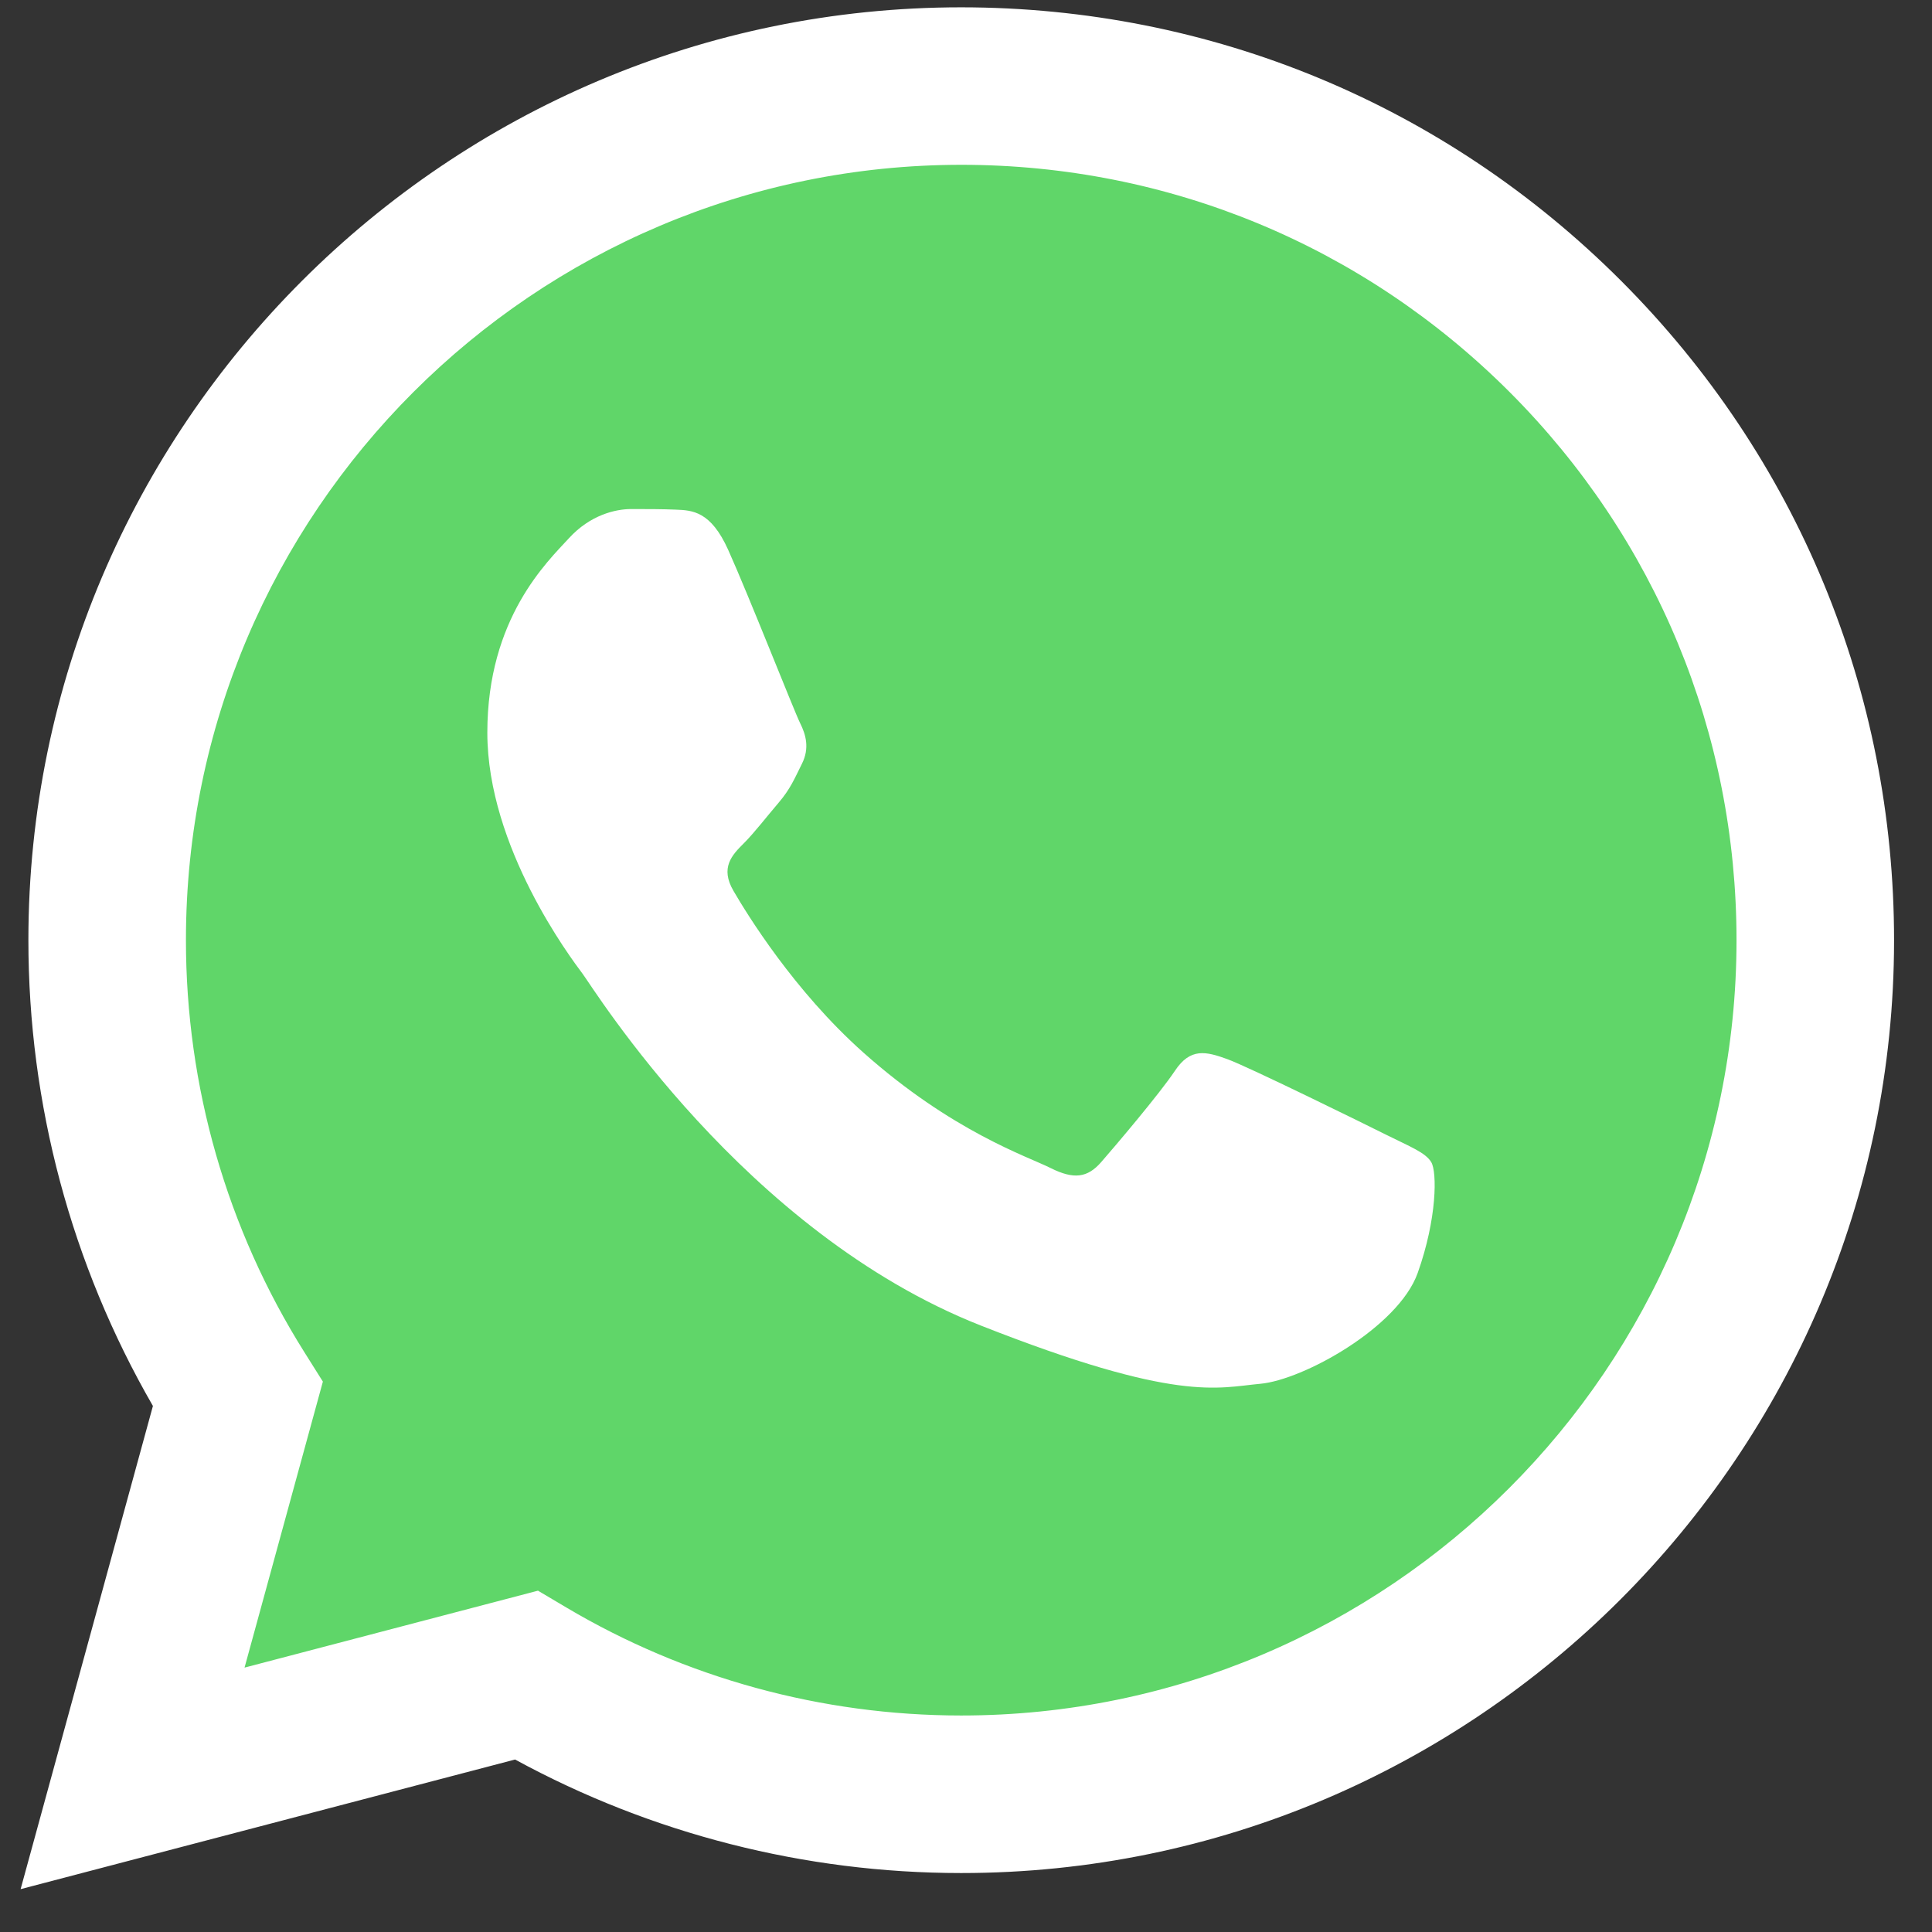 <svg width="33" height="33" viewBox="0 0 33 33" fill="none" xmlns="http://www.w3.org/2000/svg">
<rect x="0" y="0" width="33" height="33" fill="#333333" stroke="none"/>
<g clip-path="url(#clip0_1144_3117)">
<path d="M1.035 16.055C1.034 18.765 1.742 21.411 3.088 23.743L0.906 31.71L9.06 29.572C11.316 30.8 13.842 31.443 16.41 31.444H16.417C24.894 31.444 31.794 24.546 31.798 16.067C31.799 11.959 30.201 8.096 27.297 5.189C24.393 2.283 20.531 0.682 16.416 0.68C7.939 0.68 1.039 7.577 1.035 16.055" fill="url(#paint0_linear_1144_3117)"/>
<path d="M0.485 16.052C0.484 18.859 1.218 21.599 2.612 24.015L0.352 32.268L8.798 30.054C11.125 31.323 13.745 31.992 16.412 31.993H16.419C25.2 31.993 32.348 24.847 32.352 16.065C32.353 11.809 30.697 7.807 27.689 4.796C24.681 1.786 20.681 0.127 16.419 0.125C7.636 0.125 0.489 7.27 0.485 16.052ZM5.515 23.599L5.2 23.098C3.874 20.99 3.175 18.554 3.176 16.053C3.178 8.754 9.119 2.815 16.424 2.815C19.961 2.817 23.286 4.196 25.786 6.697C28.286 9.2 29.662 12.526 29.661 16.064C29.658 23.363 23.718 29.302 16.419 29.302H16.413C14.037 29.301 11.706 28.663 9.673 27.457L9.189 27.17L4.177 28.484L5.515 23.599Z" fill="url(#paint1_linear_1144_3117)"/>
<path d="M12.438 9.392C12.14 8.73 11.826 8.716 11.542 8.705C11.31 8.695 11.044 8.695 10.779 8.695C10.514 8.695 10.082 8.795 9.718 9.193C9.353 9.592 8.324 10.555 8.324 12.514C8.324 14.472 9.751 16.365 9.95 16.631C10.149 16.896 12.704 21.044 16.75 22.64C20.113 23.966 20.798 23.702 21.528 23.636C22.258 23.57 23.883 22.673 24.215 21.744C24.547 20.814 24.547 20.017 24.447 19.851C24.348 19.685 24.082 19.585 23.684 19.386C23.286 19.187 21.328 18.224 20.964 18.091C20.599 17.959 20.333 17.892 20.068 18.291C19.802 18.689 19.04 19.585 18.808 19.851C18.575 20.117 18.343 20.15 17.945 19.951C17.547 19.751 16.265 19.331 14.743 17.975C13.56 16.92 12.761 15.617 12.529 15.218C12.296 14.82 12.504 14.604 12.703 14.406C12.882 14.228 13.102 13.941 13.301 13.709C13.499 13.476 13.566 13.31 13.698 13.045C13.831 12.779 13.765 12.547 13.665 12.348C13.566 12.149 12.792 10.18 12.438 9.392Z" fill="white"/>
</g>
<defs>
<linearGradient id="paint0_linear_1144_3117" x1="1545.49" y1="3103.74" x2="1545.49" y2="0.68" gradientUnits="userSpaceOnUse">
<stop stop-color="#1FAF38"/>
<stop offset="1" stop-color="#60D669"/>
</linearGradient>
<linearGradient id="paint1_linear_1144_3117" x1="1600.35" y1="3214.46" x2="1600.35" y2="0.125" gradientUnits="userSpaceOnUse">
<stop stop-color="#F9F9F9"/>
<stop offset="1" stop-color="white"/>
</linearGradient>
<clipPath id="clip0_1144_3117">
<rect width="32" height="32.25" fill="white" transform="translate(0.352 0.125)"/>
</clipPath>
</defs>
</svg>
